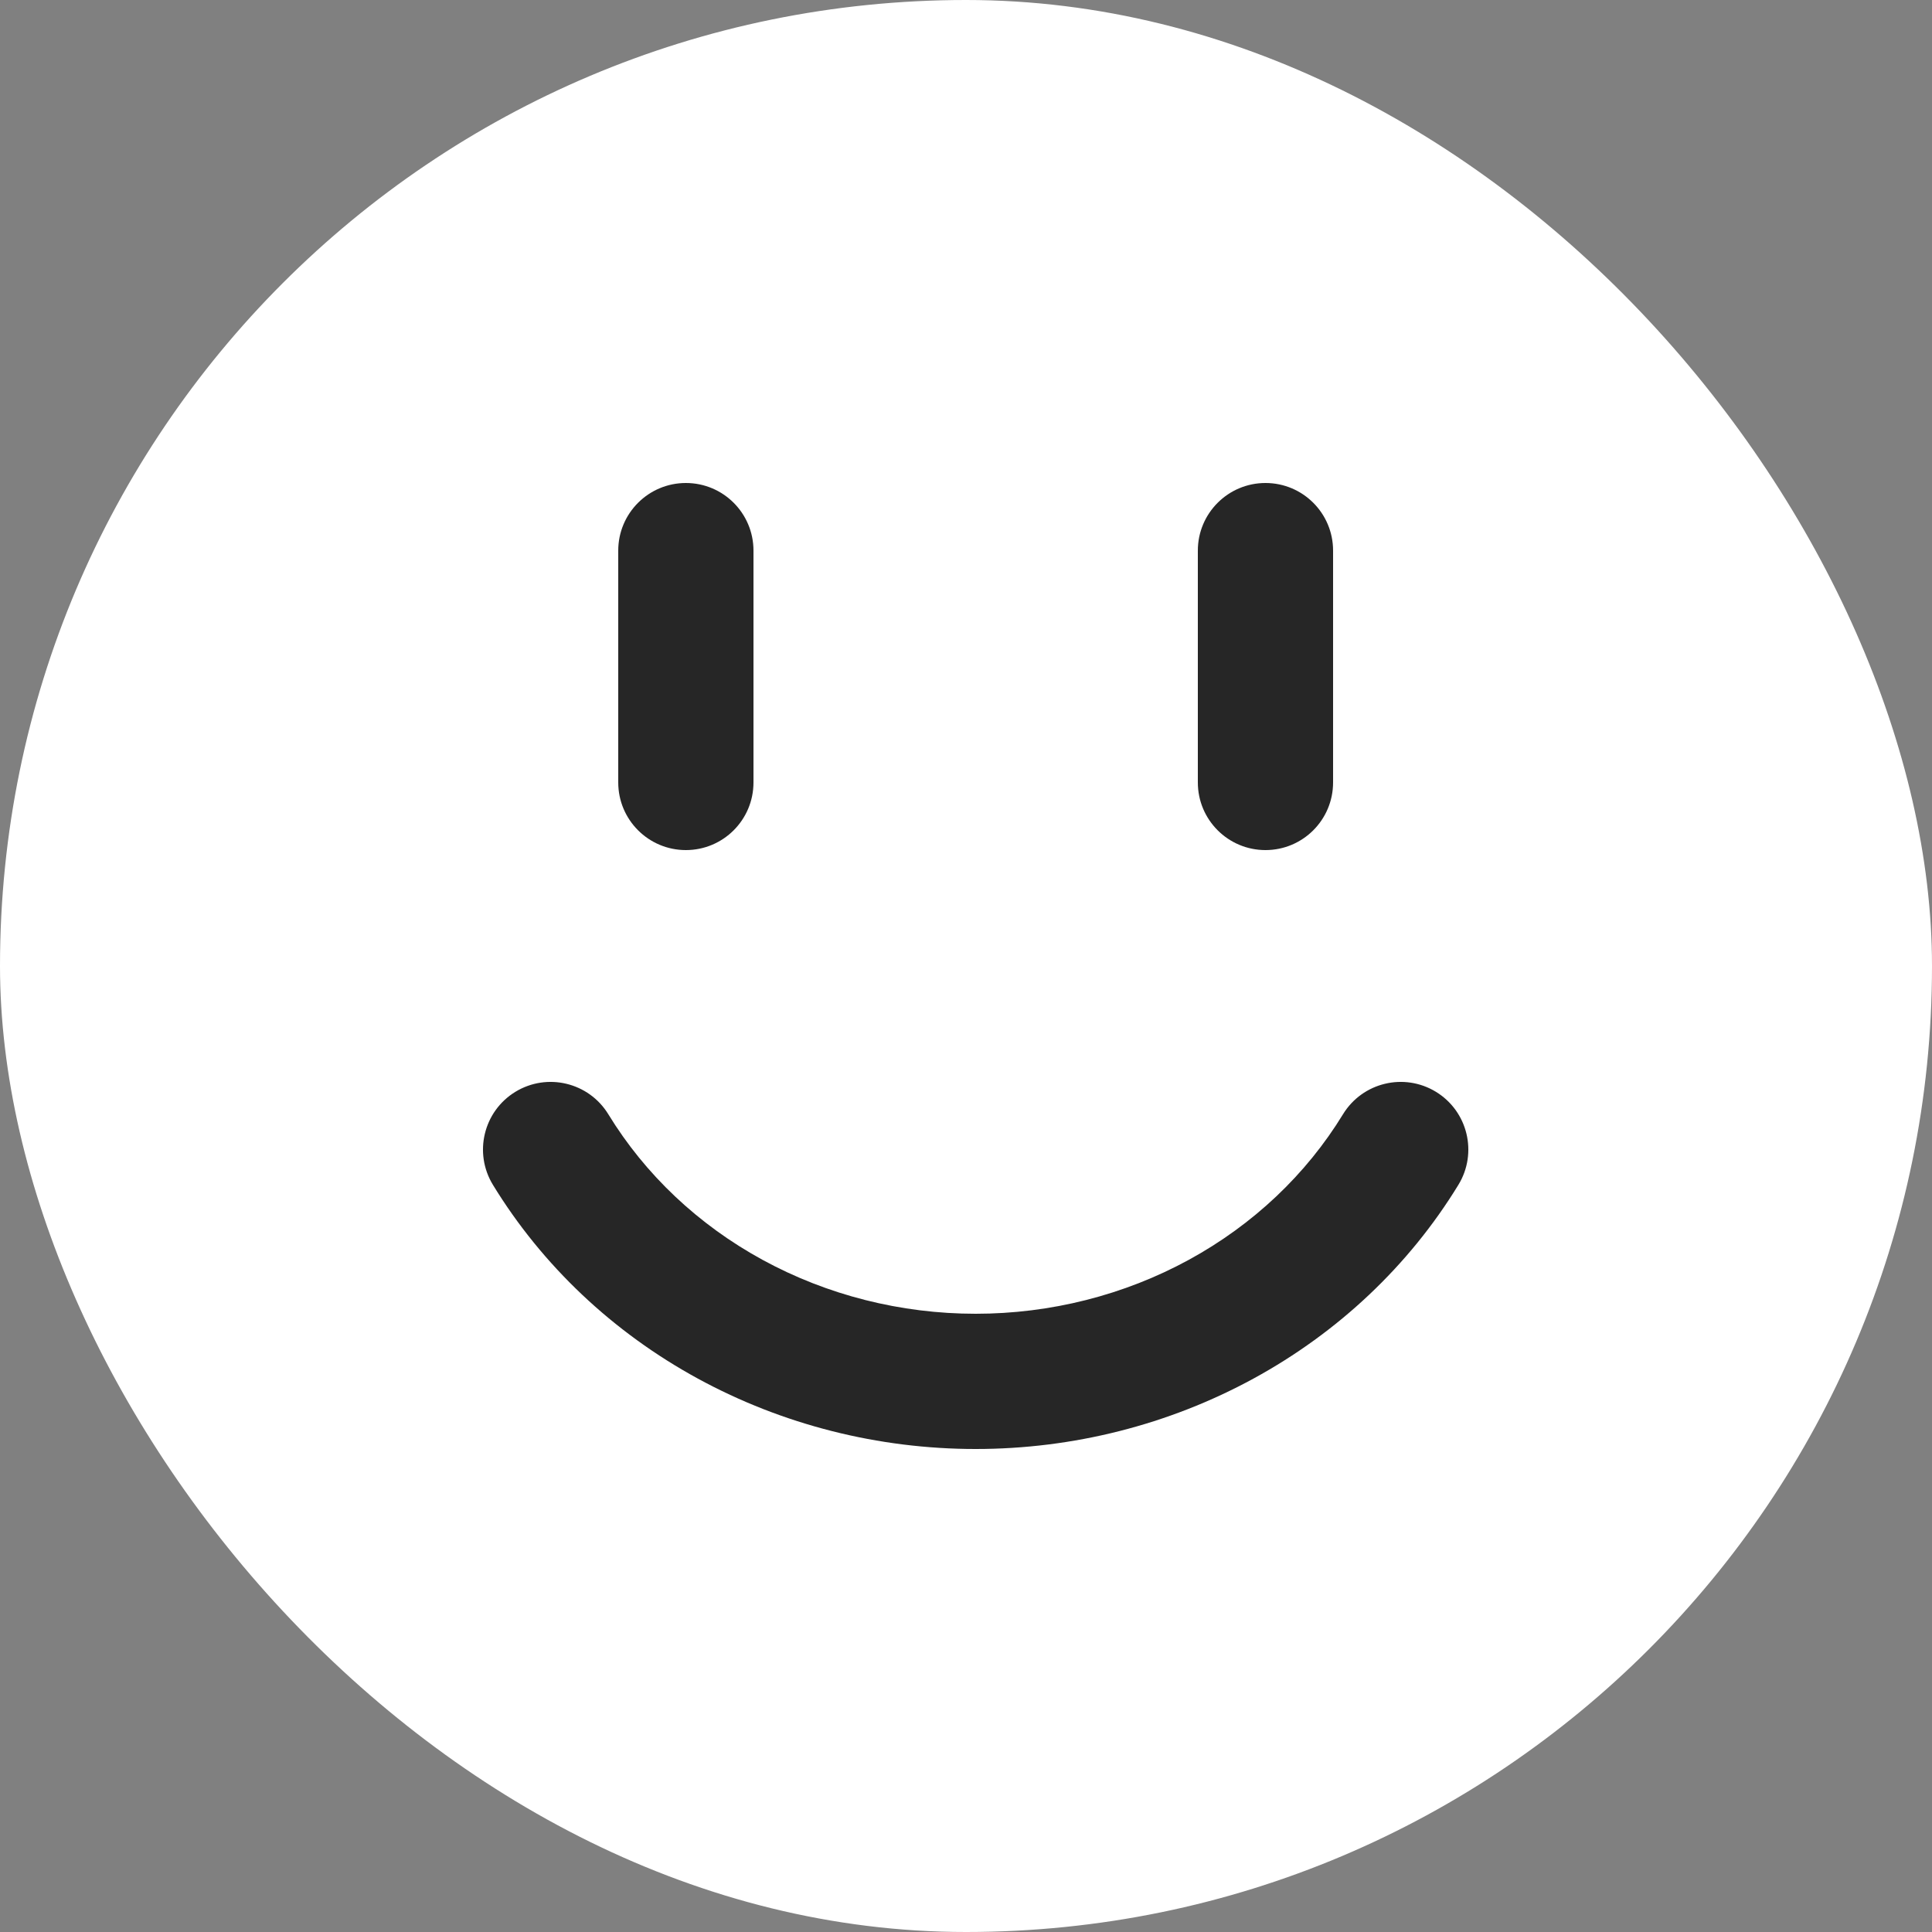 <?xml version="1.0" encoding="UTF-8"?> <svg xmlns="http://www.w3.org/2000/svg" width="32" height="32" viewBox="0 0 32 32" fill="none"><rect x="0" y="0" width="32" height="32" fill="#808080" stroke="none"/><rect width="32" height="32" rx="16" fill="white"></rect><path d="M16.16 24C17.772 24 19.358 23.599 20.761 22.834C22.164 22.069 23.337 20.964 24.156 19.624C24.478 19.096 24.312 18.407 23.784 18.084C23.256 17.762 22.567 17.928 22.244 18.456C21.636 19.451 20.757 20.285 19.688 20.868C18.619 21.451 17.402 21.76 16.16 21.76C14.918 21.76 13.701 21.451 12.632 20.868C11.563 20.285 10.684 19.451 10.076 18.456C9.753 17.928 9.064 17.762 8.536 18.084C8.008 18.407 7.842 19.096 8.164 19.624C8.983 20.964 10.156 22.069 11.559 22.834C12.962 23.599 14.549 24 16.16 24Z" fill="#262626"></path><path d="M11.36 8C11.979 8 12.48 8.501 12.48 9.12V12.96C12.48 13.579 11.979 14.08 11.36 14.08C10.742 14.08 10.24 13.579 10.24 12.96V9.12C10.24 8.501 10.742 8 11.36 8Z" fill="#262626"></path><path d="M22.08 9.12C22.08 8.501 21.579 8 20.96 8C20.342 8 19.84 8.501 19.84 9.12V12.96C19.84 13.579 20.342 14.08 20.96 14.08C21.579 14.08 22.08 13.579 22.08 12.96V9.12Z" fill="#262626"></path></svg> 